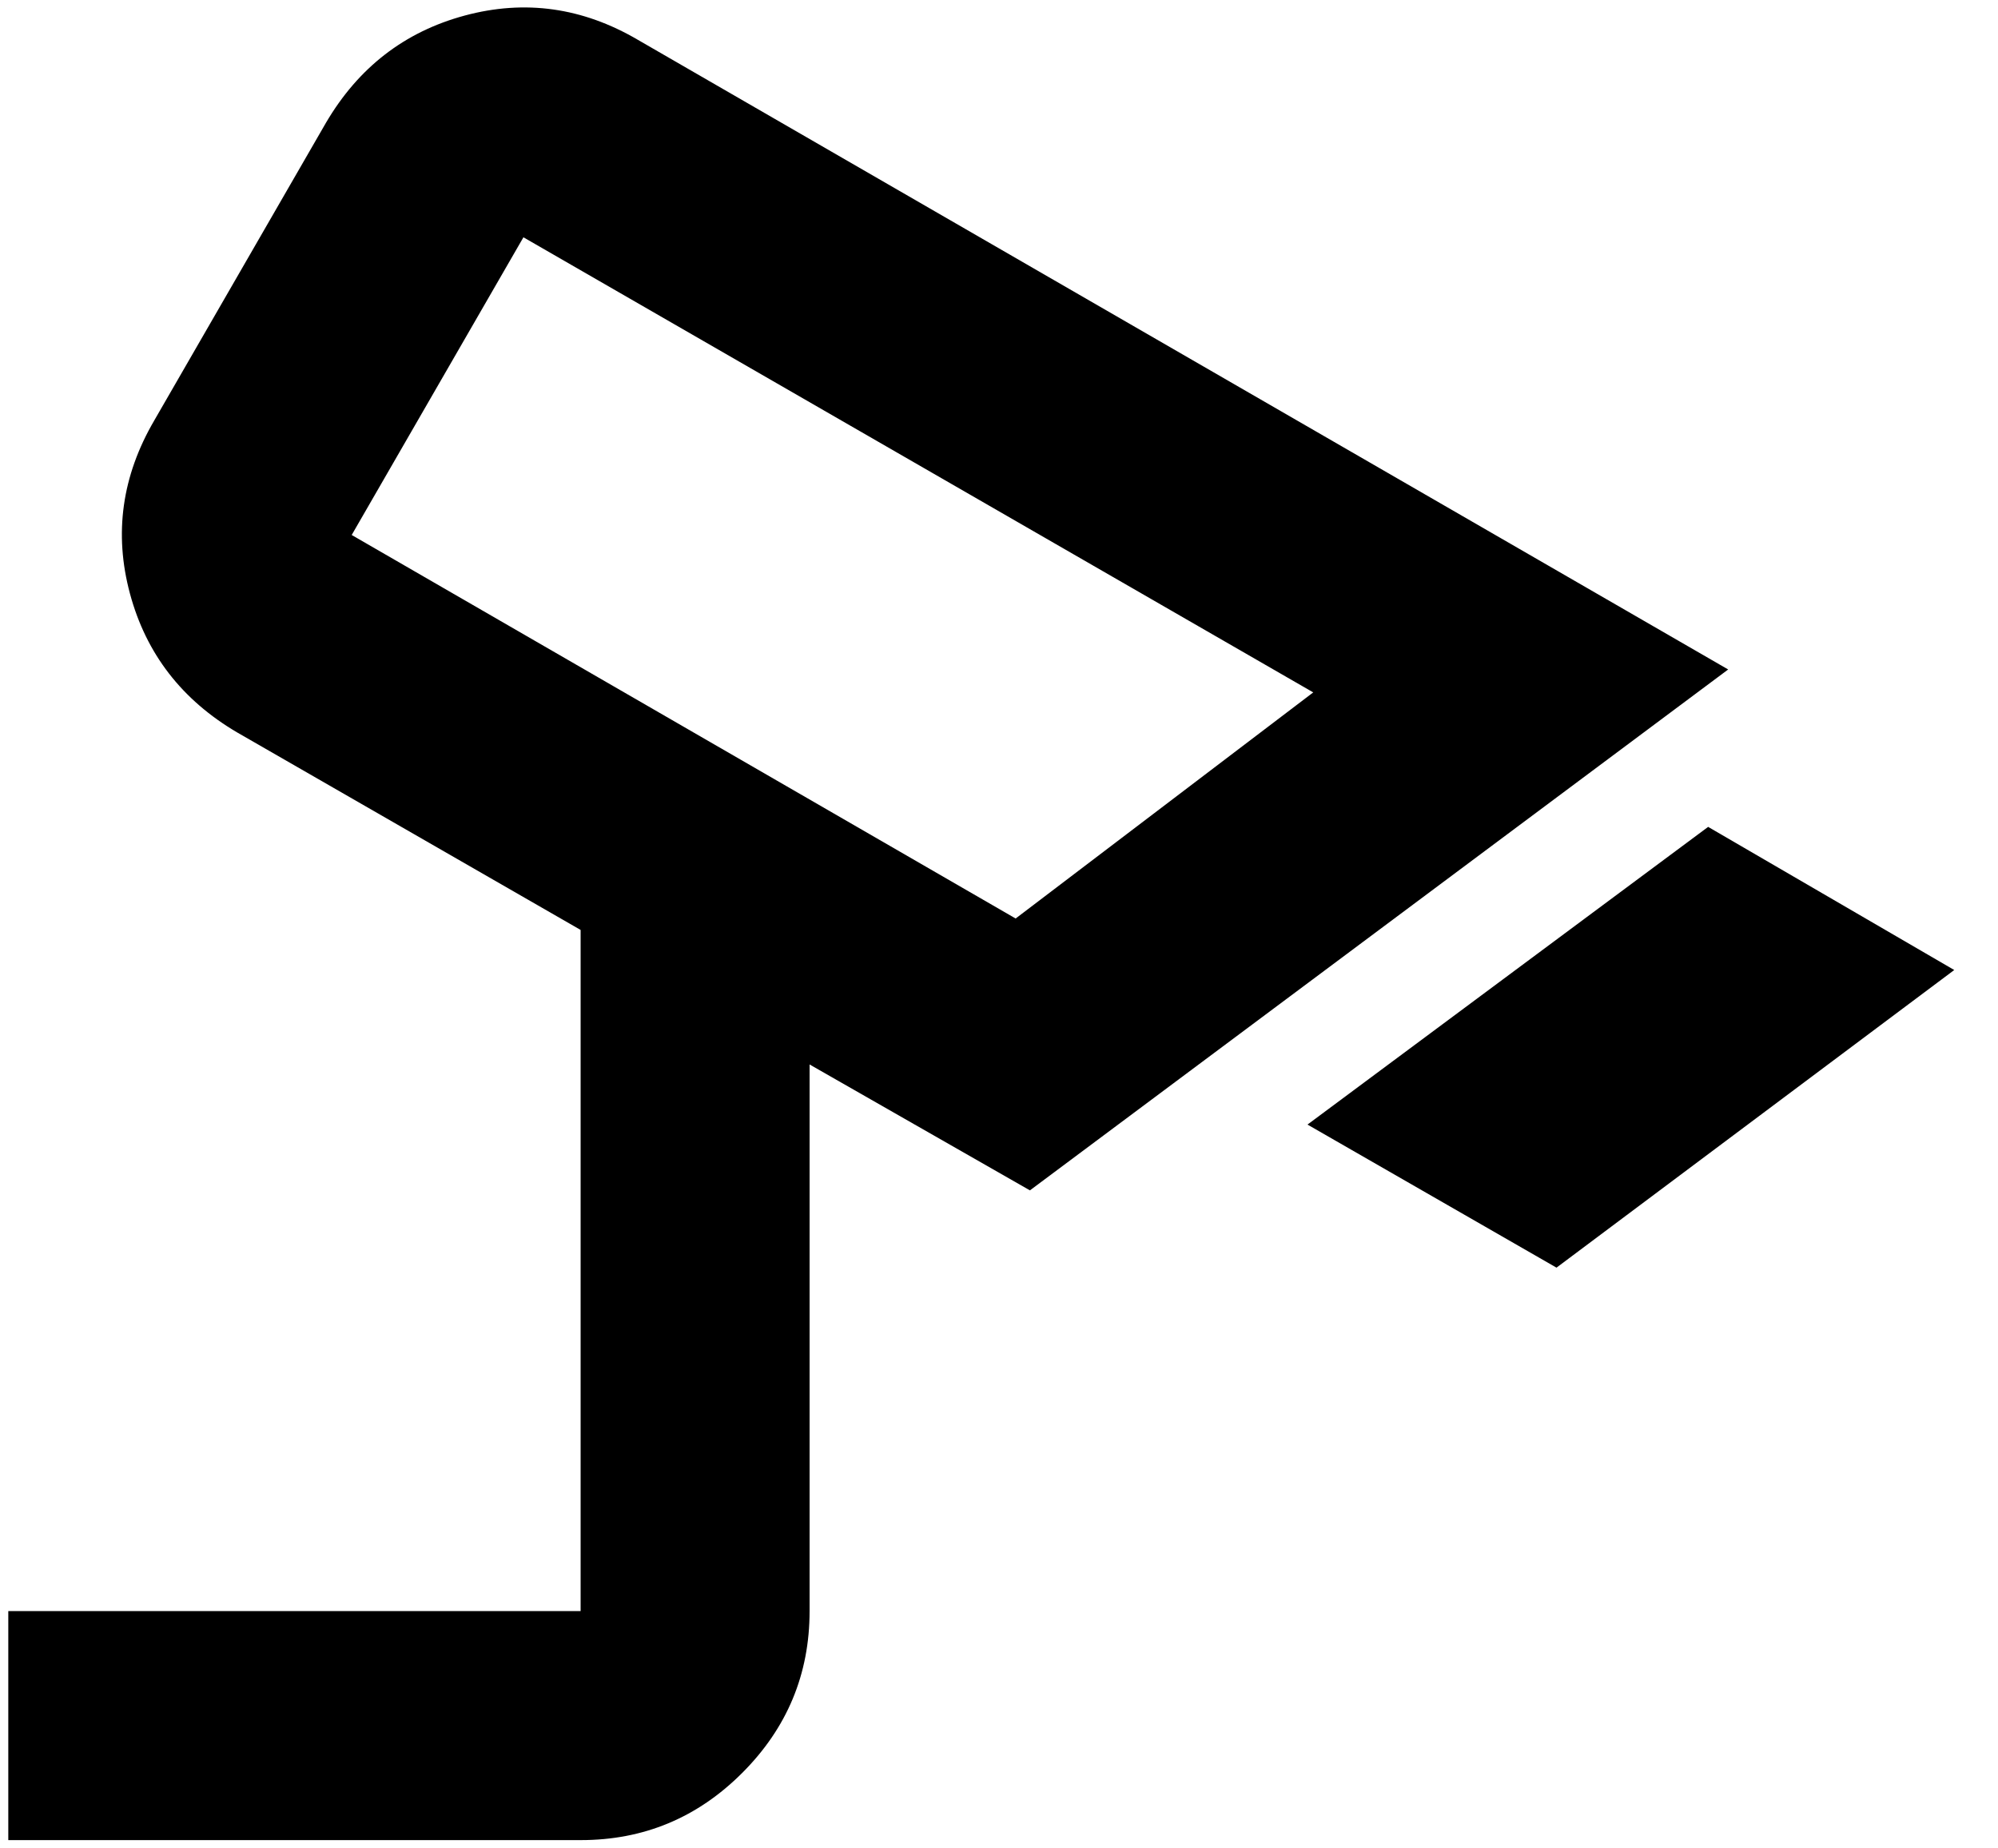 <?xml version="1.0" encoding="UTF-8"?> <svg xmlns="http://www.w3.org/2000/svg" width="40" height="37" viewBox="0 0 40 37" fill="none"><path d="M31.161 25.375L26.176 22.511L34.197 16.552L39.124 19.417L31.161 25.375ZM20.333 18.386L26.291 13.86L10.479 4.75L7.041 10.709L20.333 18.386ZM0.166 36.834V32.25H11.624V18.615L4.749 14.662C3.642 14.012 2.926 13.087 2.602 11.884C2.278 10.682 2.44 9.526 3.088 8.417L6.525 2.459C7.175 1.351 8.101 0.635 9.305 0.311C10.509 -0.013 11.664 0.149 12.77 0.797L34.598 13.401L20.619 23.828L16.208 21.308V32.25C16.208 33.511 15.758 34.59 14.86 35.488C13.962 36.387 12.883 36.835 11.624 36.834H0.166Z" fill="black"></path></svg> 